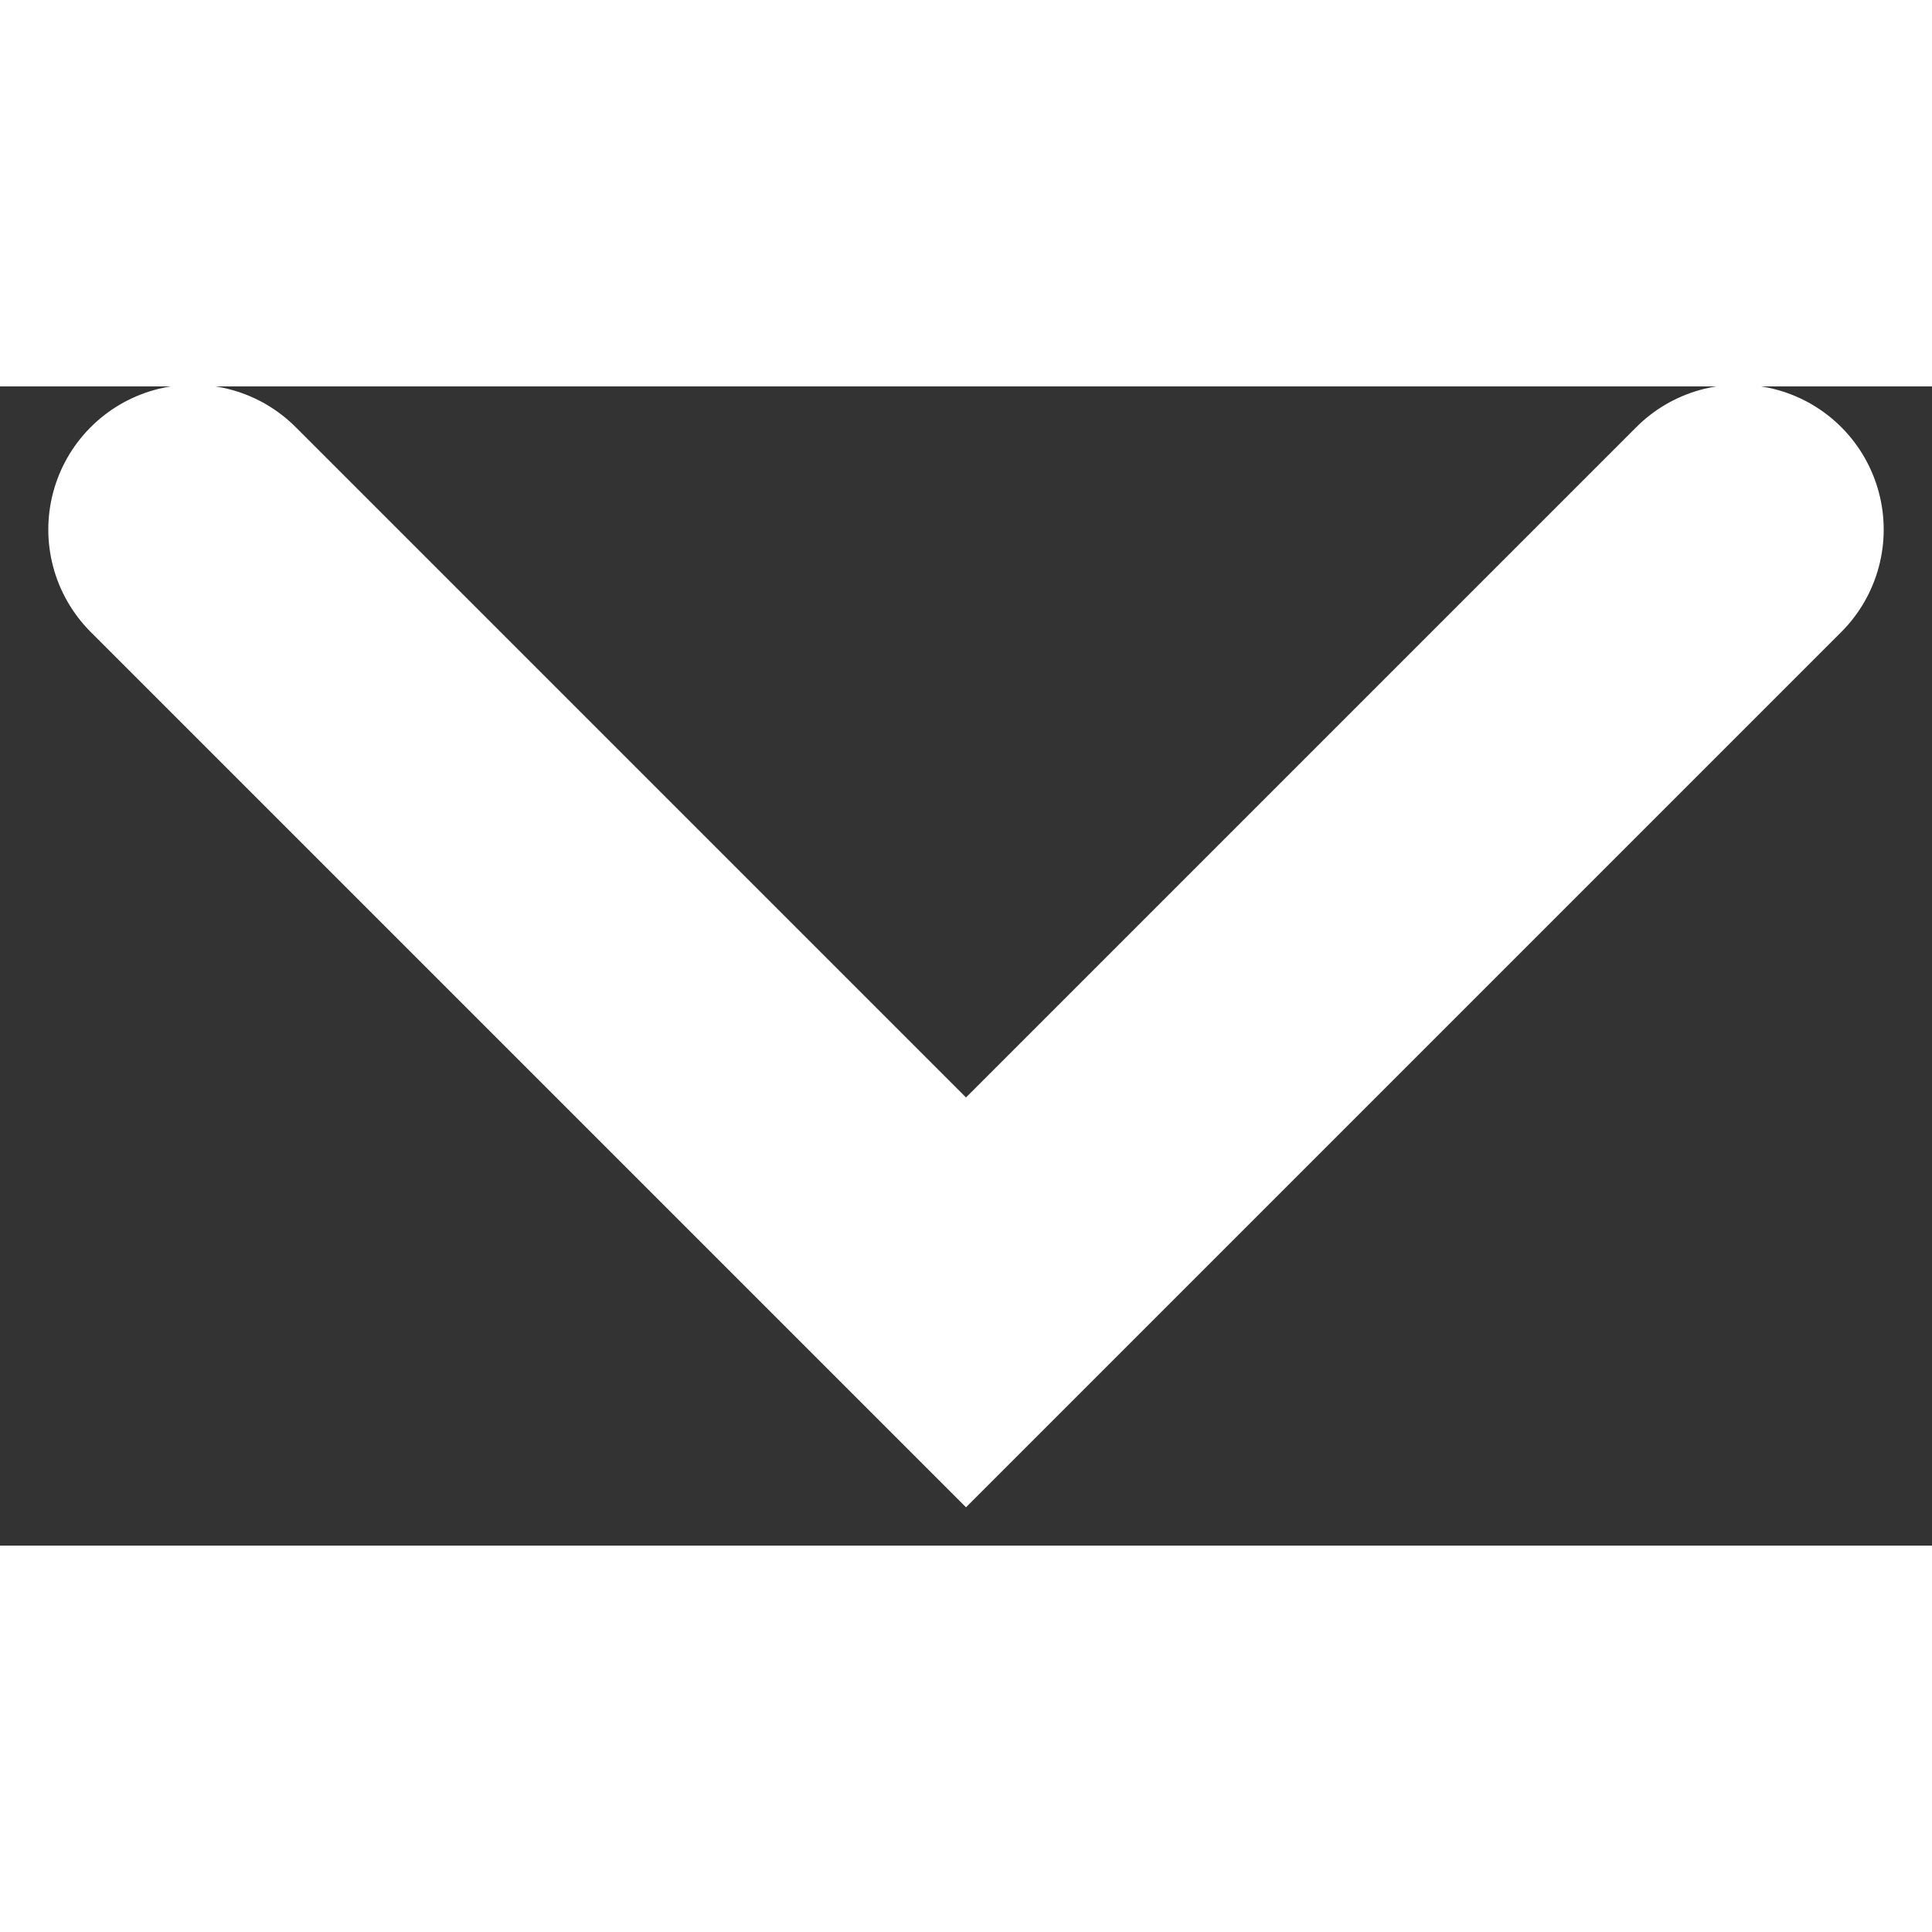 <?xml version="1.0" encoding="UTF-8" standalone="no"?>
<svg
   width="20"
   height="20"
   viewBox="0 0 10 6"
   fill="none"
   version="1.1"
   id="svg19"
   sodipodi:docname="caret-down.svg"
   inkscape:version="1.1.2 (b8e25be833, 2022-02-05)"
   xmlns:inkscape="http://www.inkscape.org/namespaces/inkscape"
   xmlns:sodipodi="http://sodipodi.sourceforge.net/DTD/sodipodi-0.dtd"
   xmlns="http://www.w3.org/2000/svg"
   xmlns:svg="http://www.w3.org/2000/svg">
  <rect x="0" y="0" width="10" height="6" fill="#333333" stroke="none"/>
  <defs
     id="defs23" />
  <sodipodi:namedview
     id="namedview21"
     pagecolor="#ffffff"
     bordercolor="#666666"
     borderopacity="1.0"
     inkscape:pageshadow="2"
     inkscape:pageopacity="0.0"
     inkscape:pagecheckerboard="0"
     showgrid="false"
     inkscape:zoom="193.33333"
     inkscape:cx="5.0017241"
     inkscape:cy="3"
     inkscape:window-width="5120"
     inkscape:window-height="1369"
     inkscape:window-x="-8"
     inkscape:window-y="-8"
     inkscape:window-maximized="1"
     inkscape:current-layer="svg19" />
  <path
     d="M 9,0.741 5,4.741 1,0.741"
     stroke="#FFFFFF"
     stroke-width="1.5"
     stroke-linecap="round"
     id="path17" />
</svg>
